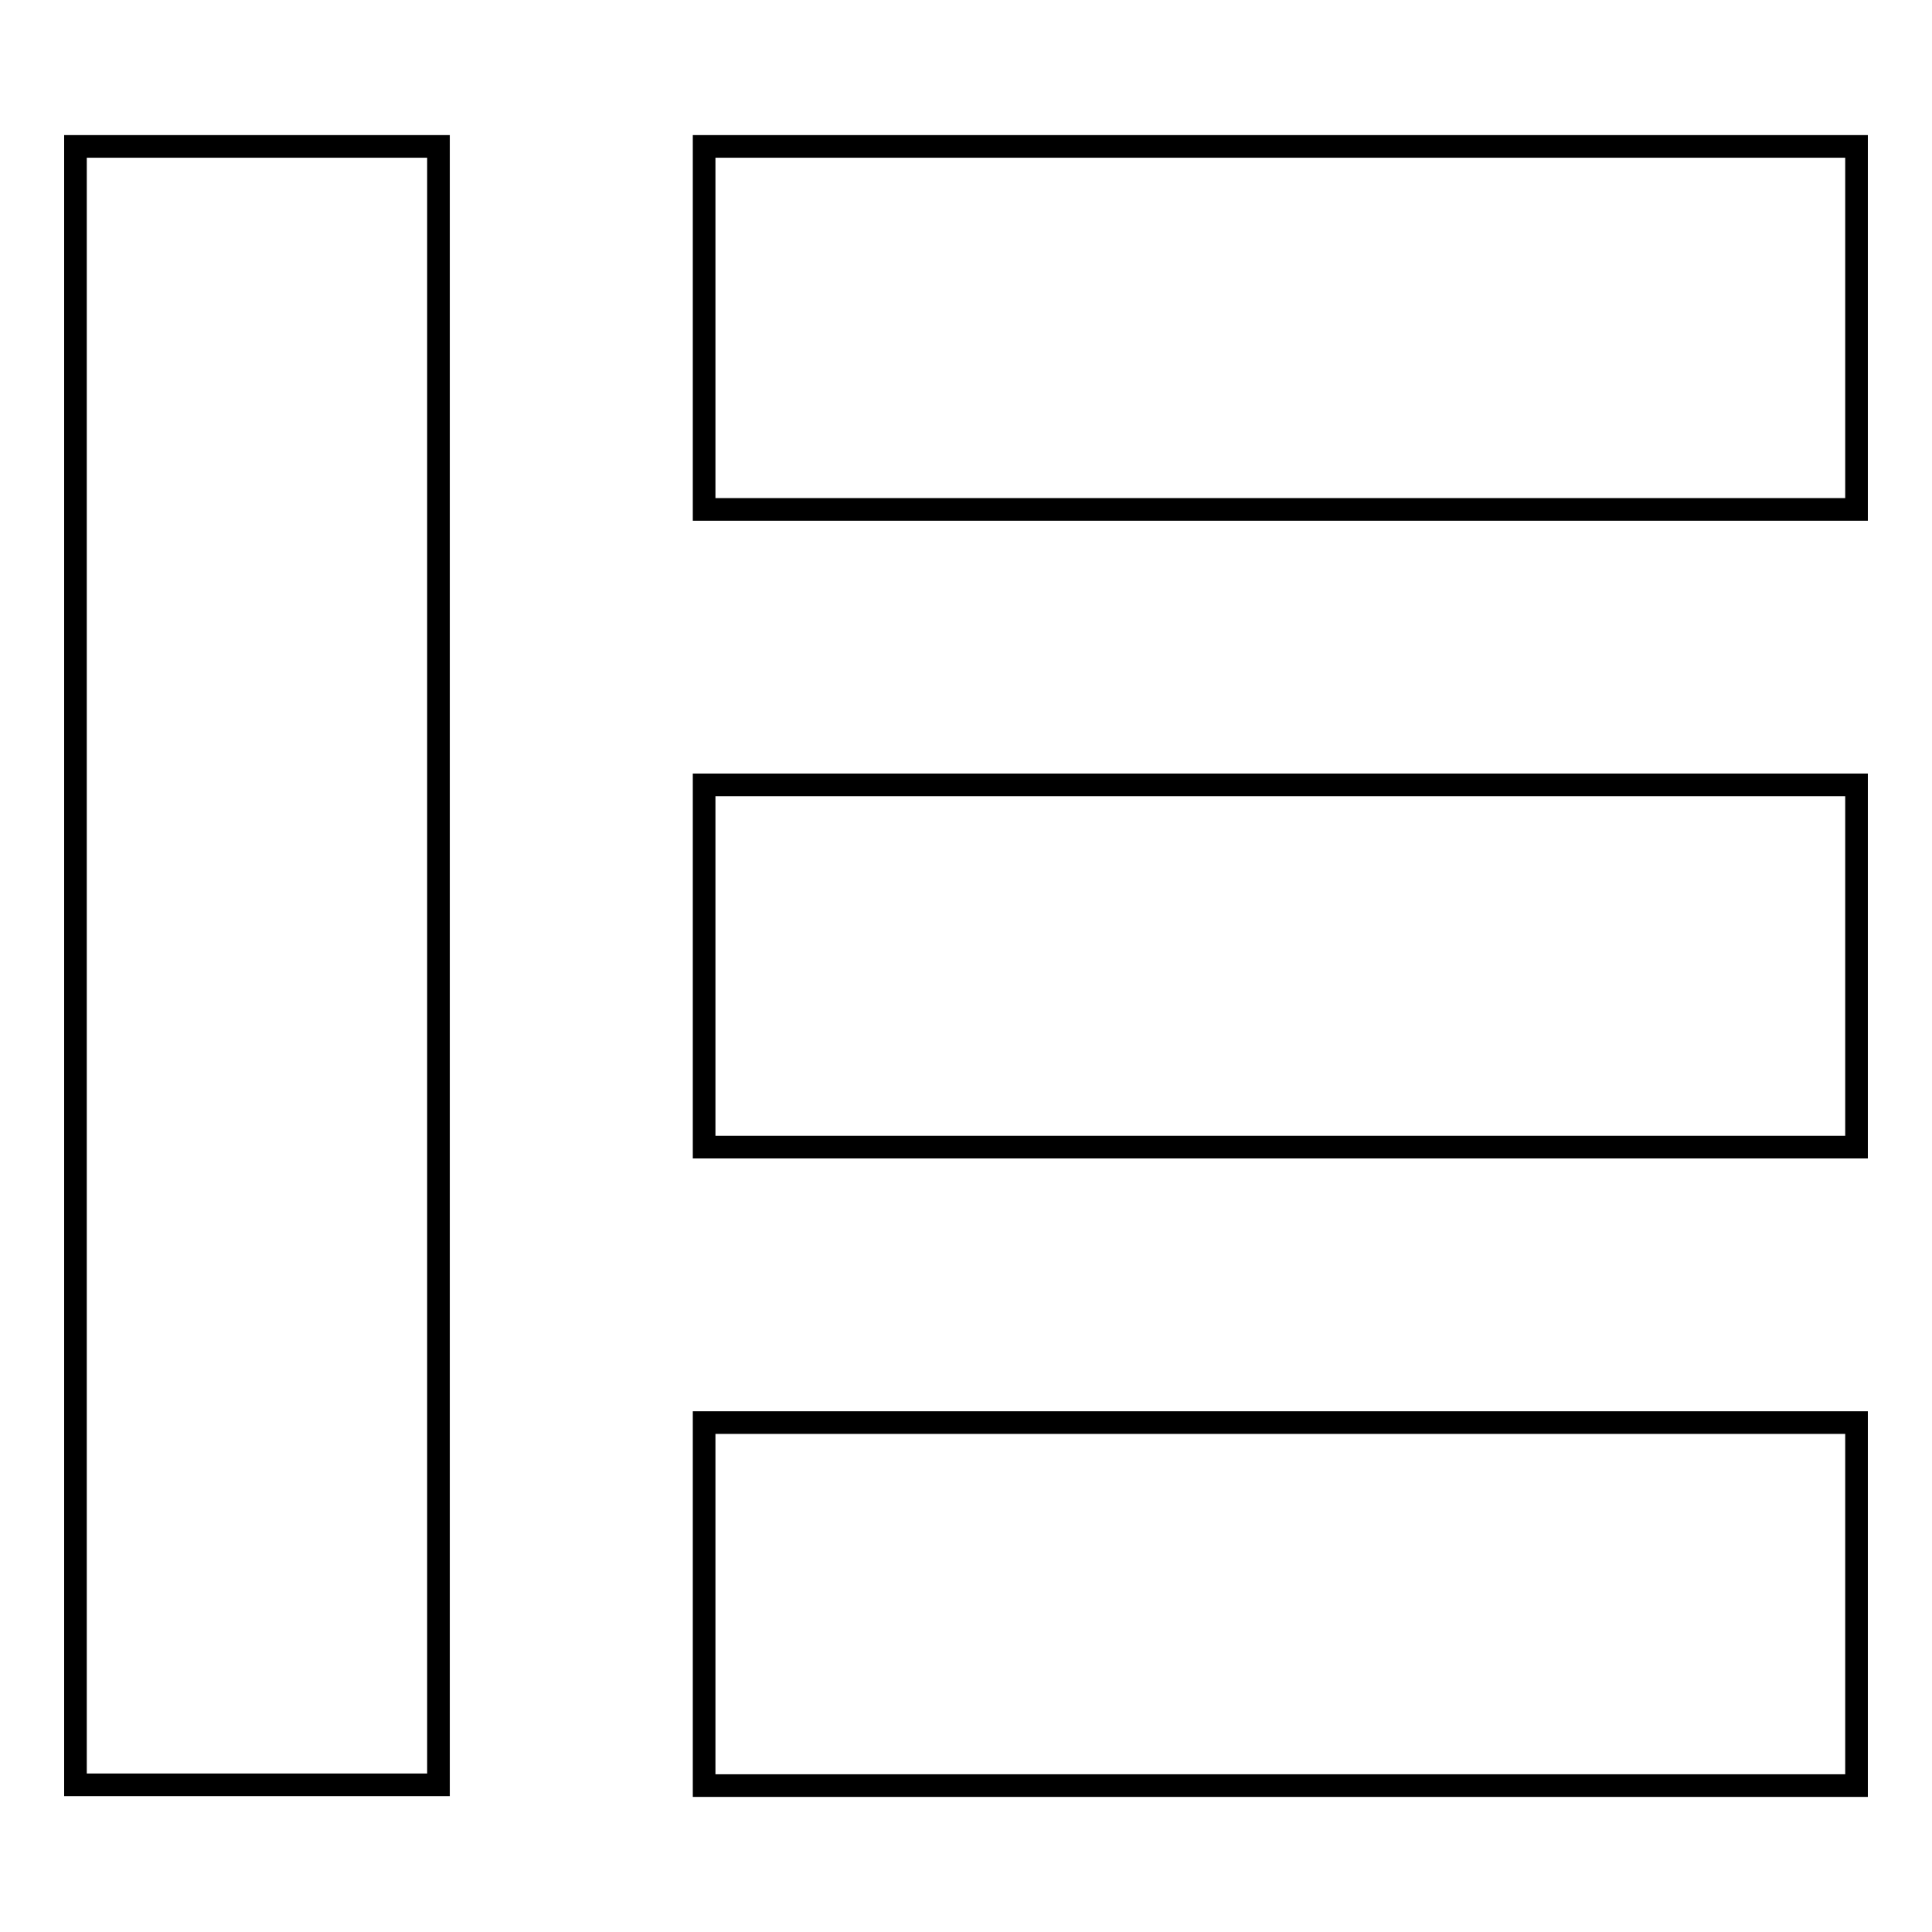 <?xml version="1.0" encoding="utf-8"?>
<!-- Svg Vector Icons : http://www.onlinewebfonts.com/icon -->
<!DOCTYPE svg PUBLIC "-//W3C//DTD SVG 1.1//EN" "http://www.w3.org/Graphics/SVG/1.1/DTD/svg11.dtd">
<svg version="1.1" xmlns="http://www.w3.org/2000/svg" xmlns:xlink="http://www.w3.org/1999/xlink" x="0px" y="0px" viewBox="0 0 256 256" enable-background="new 0 0 256 256" xml:space="preserve">
<g><g><path stroke-width="3" fill-opacity="0" stroke="#000000"  d="M10,19.4h48.1v217.1H10V19.4L10,19.4z"/><path stroke-width="3" fill-opacity="0" stroke="#000000"  d="M93.3,19.4H246v48.1H93.3V19.4z"/><path stroke-width="3" fill-opacity="0" stroke="#000000"  d="M93.3,104H246V152H93.3V104z"/><path stroke-width="3" fill-opacity="0" stroke="#000000"  d="M93.3,188.5H246v48.1H93.3V188.5L93.3,188.5z"/></g></g>
</svg>